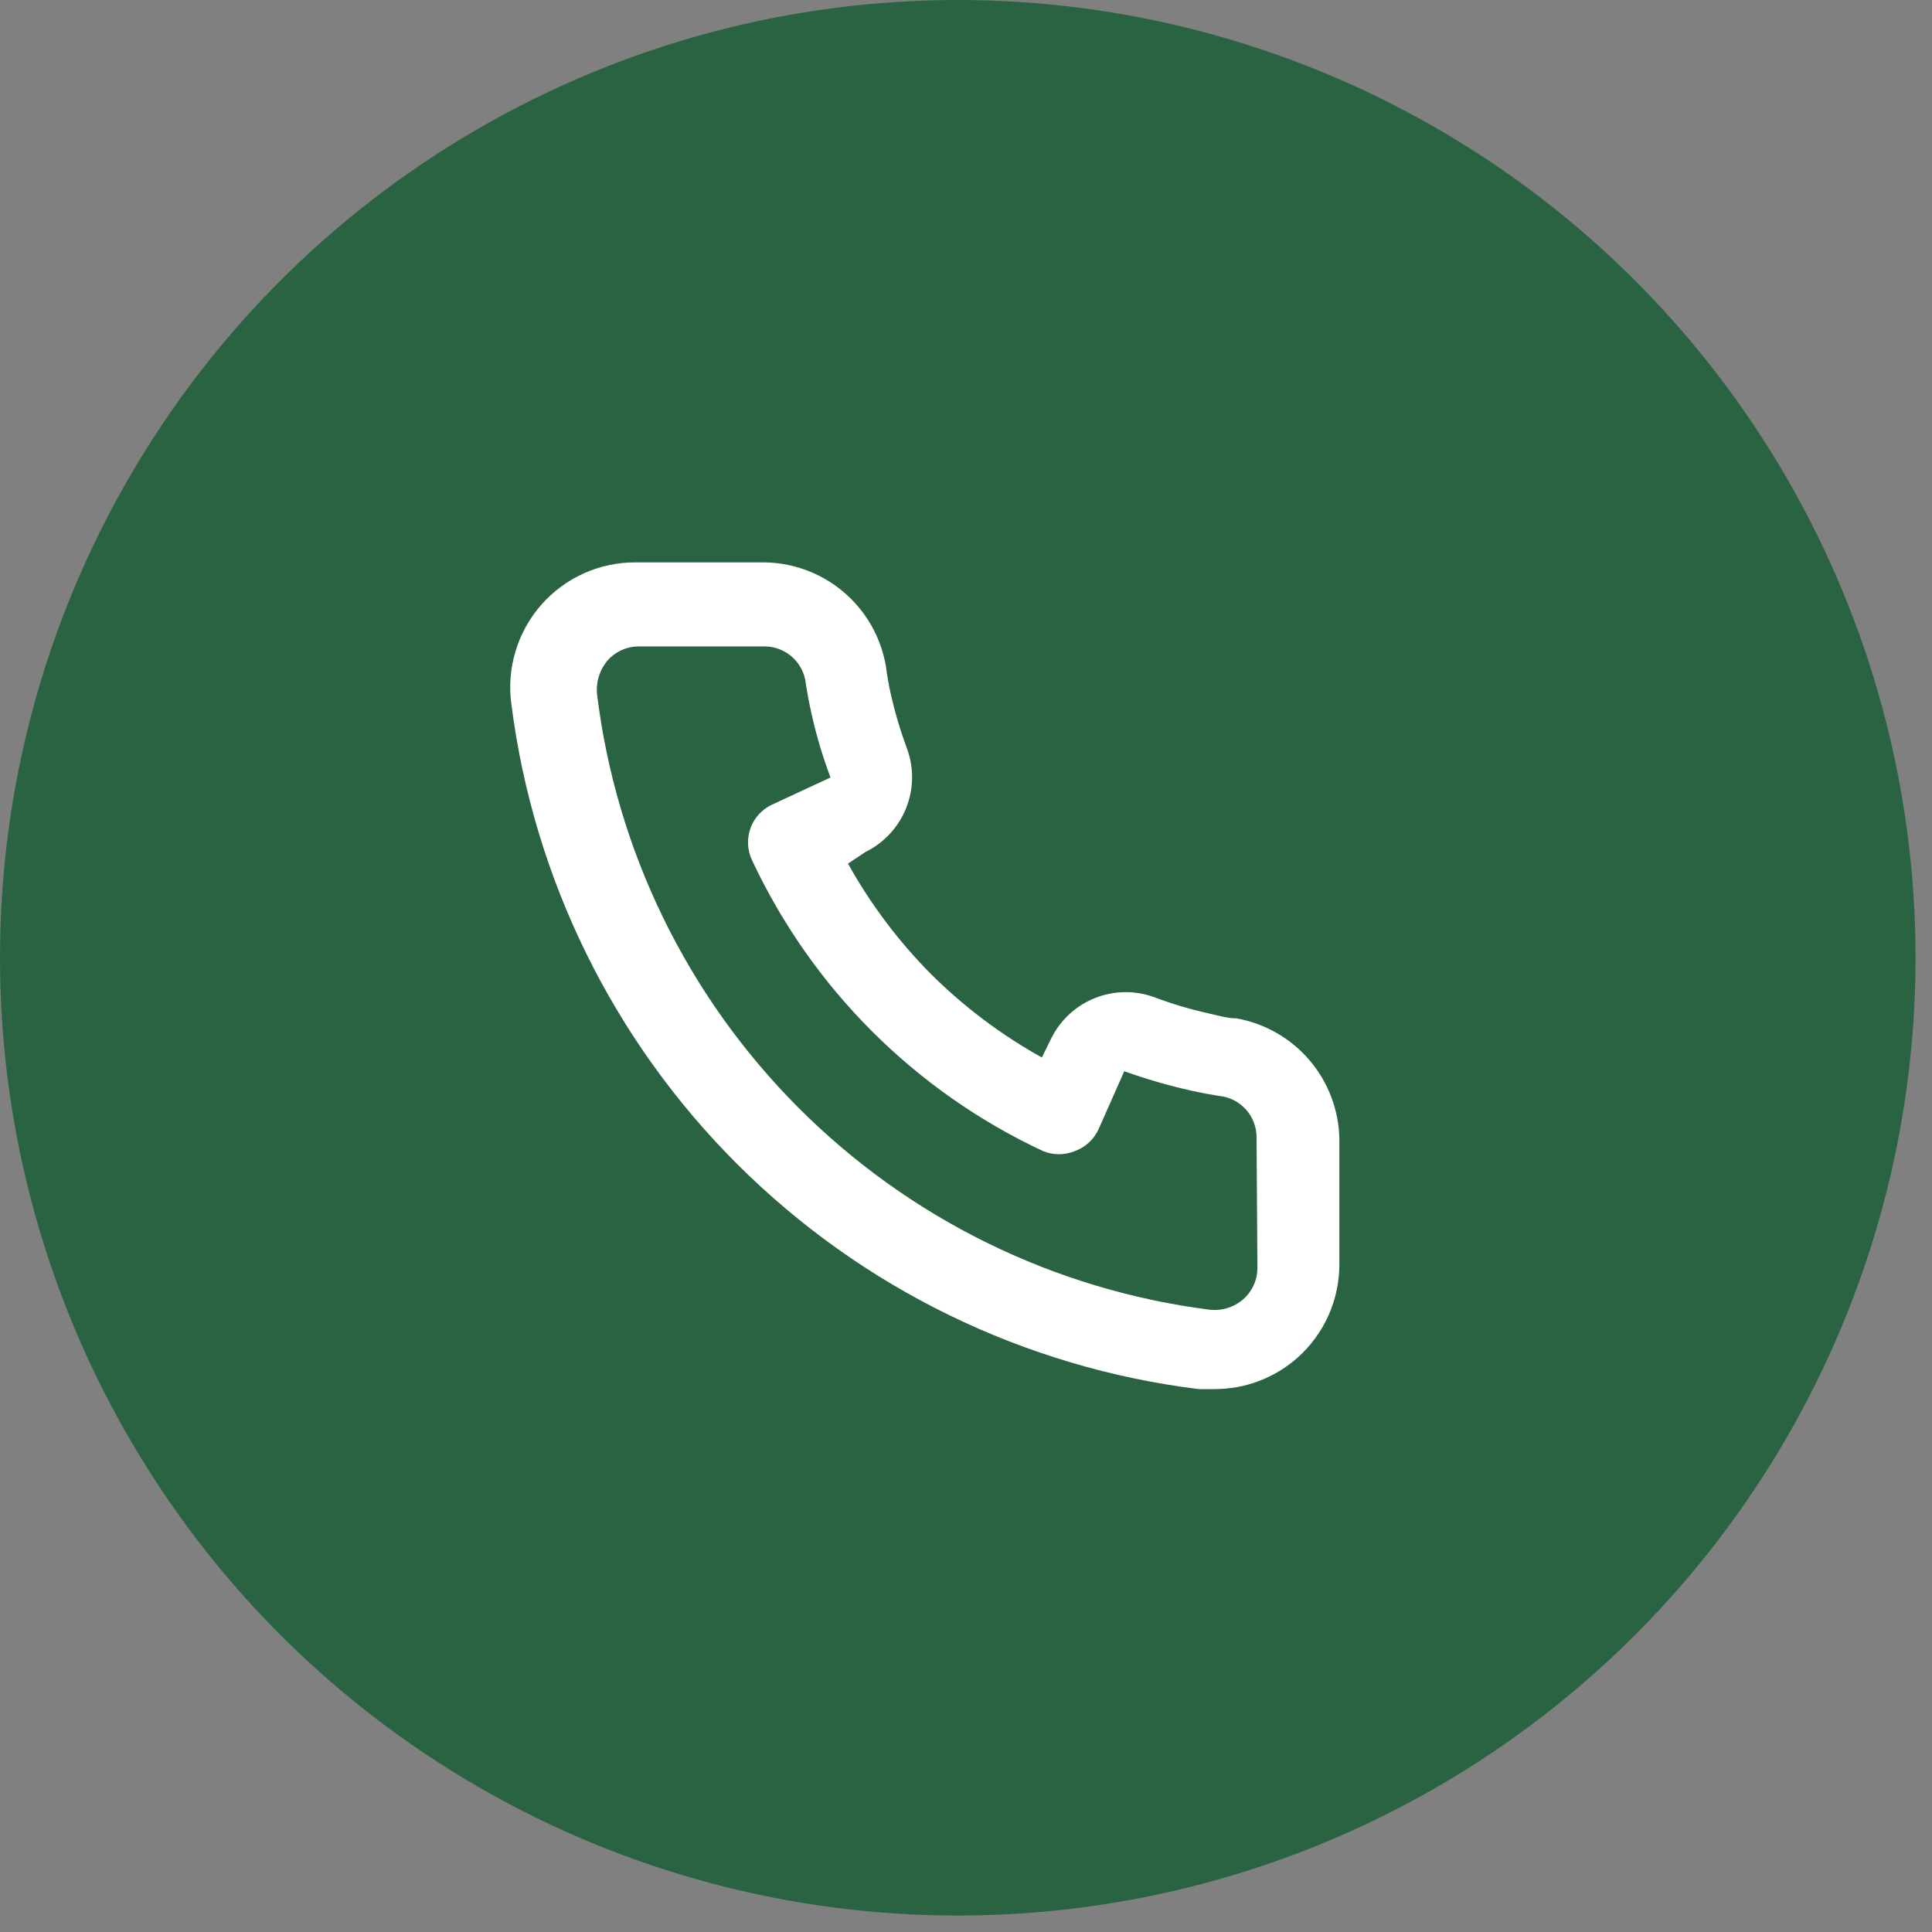 <svg width="89" height="89" viewBox="0 0 89 89" fill="none" xmlns="http://www.w3.org/2000/svg">
<rect x="0" y="0" width="89" height="89" fill="#808080" stroke="none"/>
<circle opacity="0.8" cx="44.121" cy="44.121" r="44.121" fill="#155B31"/>
<path d="M56.965 46.913C56.544 46.913 56.103 46.779 55.681 46.684C54.827 46.495 53.988 46.245 53.17 45.936C52.281 45.612 51.304 45.629 50.426 45.983C49.549 46.337 48.833 47.003 48.417 47.853L47.995 48.715C46.129 47.677 44.413 46.387 42.897 44.882C41.392 43.366 40.102 41.65 39.064 39.783L39.869 39.247C40.718 38.831 41.384 38.115 41.738 37.238C42.092 36.36 42.109 35.383 41.785 34.493C41.481 33.674 41.231 32.835 41.038 31.983C40.942 31.561 40.865 31.12 40.808 30.679C40.575 29.329 39.868 28.107 38.814 27.232C37.76 26.357 36.428 25.887 35.058 25.907H29.308C28.482 25.899 27.664 26.069 26.91 26.406C26.155 26.743 25.482 27.238 24.937 27.859C24.391 28.479 23.986 29.209 23.748 30C23.51 30.791 23.445 31.624 23.558 32.443C24.579 40.472 28.246 47.933 33.98 53.646C39.714 59.359 47.188 62.999 55.221 63.991H55.95C57.363 63.993 58.728 63.474 59.783 62.534C60.389 61.992 60.874 61.327 61.204 60.584C61.534 59.84 61.703 59.035 61.7 58.222V52.472C61.676 51.141 61.191 49.859 60.328 48.845C59.465 47.831 58.276 47.149 56.965 46.913ZM57.924 58.413C57.923 58.686 57.865 58.955 57.753 59.203C57.64 59.45 57.477 59.671 57.272 59.851C57.059 60.037 56.808 60.176 56.537 60.258C56.267 60.341 55.981 60.365 55.7 60.33C48.522 59.41 41.855 56.126 36.75 50.997C31.645 45.867 28.392 39.184 27.506 32.002C27.476 31.721 27.503 31.437 27.585 31.167C27.667 30.897 27.803 30.646 27.985 30.43C28.165 30.226 28.386 30.062 28.634 29.95C28.882 29.837 29.151 29.779 29.423 29.779H35.173C35.619 29.769 36.054 29.914 36.404 30.191C36.754 30.467 36.996 30.857 37.09 31.293C37.166 31.817 37.262 32.334 37.377 32.845C37.599 33.856 37.893 34.849 38.259 35.816L35.575 37.062C35.346 37.167 35.14 37.317 34.968 37.502C34.797 37.687 34.663 37.904 34.576 38.141C34.489 38.378 34.449 38.63 34.46 38.882C34.47 39.134 34.53 39.382 34.636 39.611C37.395 45.52 42.144 50.269 48.053 53.028C48.52 53.219 49.043 53.219 49.51 53.028C49.749 52.942 49.968 52.81 50.156 52.639C50.343 52.468 50.495 52.261 50.602 52.031L51.79 49.348C52.781 49.702 53.792 49.996 54.819 50.229C55.33 50.344 55.847 50.44 56.371 50.517C56.807 50.61 57.197 50.853 57.473 51.203C57.749 51.553 57.895 51.988 57.885 52.434L57.924 58.413Z" fill="white"/>
</svg>
